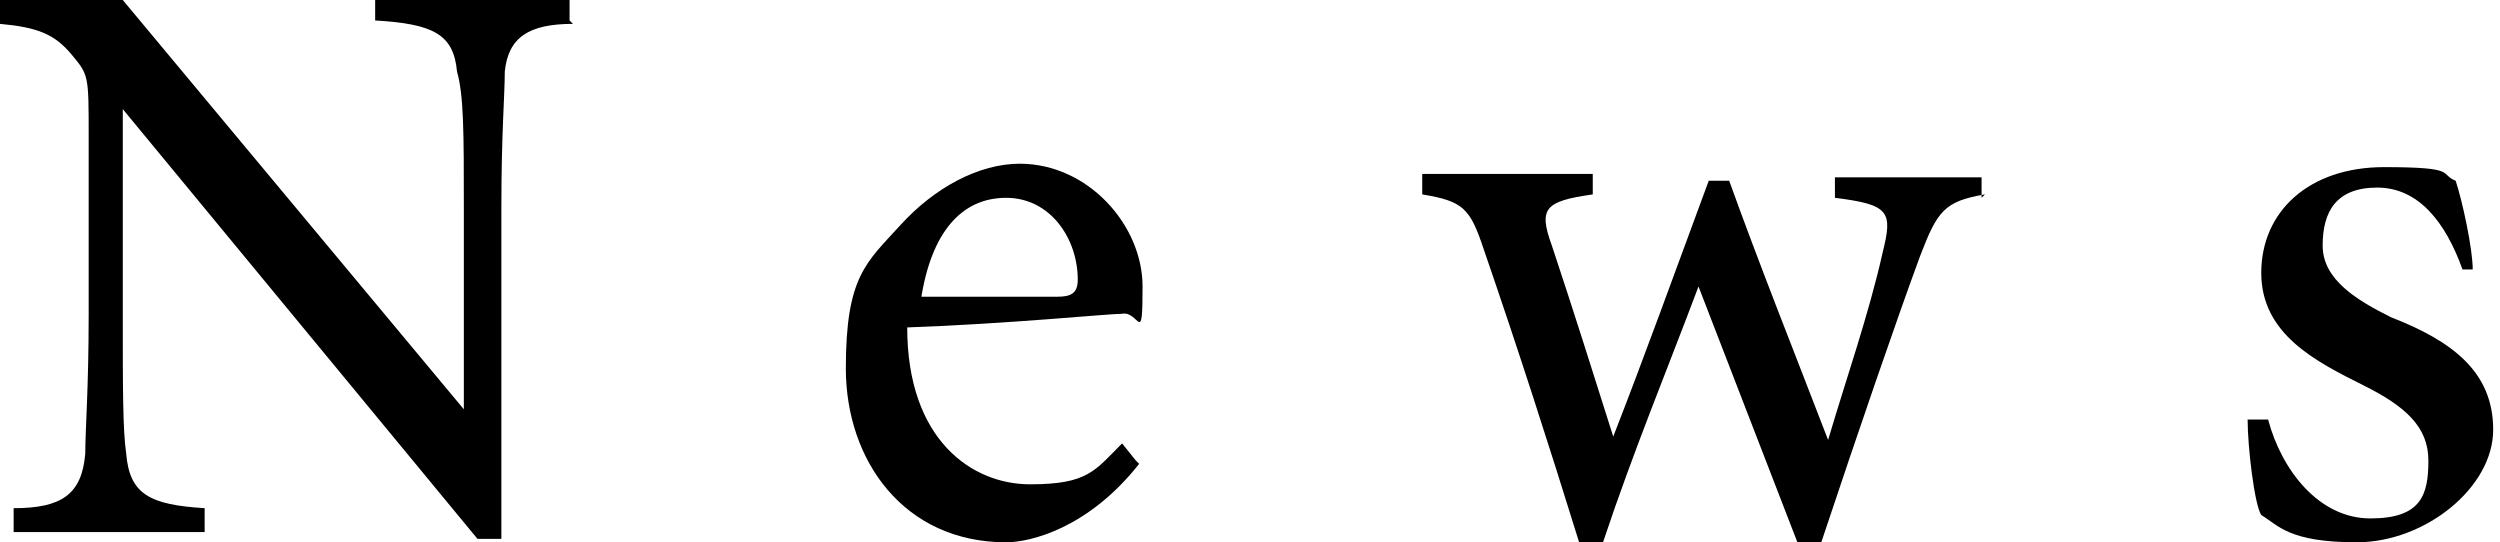 <?xml version="1.0" encoding="UTF-8"?>
<svg id="_レイヤー_1" data-name="レイヤー 1" xmlns="http://www.w3.org/2000/svg" version="1.1" viewBox="0 0 73.3 15.9">
  <defs>
    <style>
      .cls-1 {
        fill: #000;
        stroke-width: 0px;
      }

      .cls-2 {
        isolation: isolate;
      }
    </style>
  </defs>
  <g id="ttl_news" data-name="ttl news">
    <g id="News" class="cls-2">
      <g class="cls-2">
        <path class="cls-1" d="M16.8.7c-1.3,0-1.9.4-2,1.4,0,.7-.1,1.8-.1,4v9.7h-.7L3.6,3.2h0v6c0,2.2,0,3.4.1,4.1.1,1.2.7,1.5,2.3,1.6v.7H.4v-.7c1.4,0,2-.4,2.1-1.6,0-.7.1-1.9.1-4.1V4c0-1.8,0-1.8-.5-2.4-.5-.6-1-.8-2.1-.9v-.7h3.6l10,12h0v-5.9c0-2.2,0-3.3-.2-4-.1-1.1-.7-1.4-2.4-1.5v-.7h5.7v.7Z"/>
        <path class="cls-1" d="M33.4,13.6c-1.5,1.9-3.2,2.3-3.9,2.3-3,0-4.7-2.4-4.7-5.1s.6-3.1,1.6-4.2c1-1.1,2.3-1.8,3.5-1.8,2,0,3.6,1.8,3.6,3.6s-.1.7-.6.8c-.4,0-3.4.3-6.3.4,0,3.3,1.9,4.6,3.6,4.6s1.9-.4,2.7-1.2l.4.5ZM26.9,8.7c1.3,0,2.7,0,4.1,0,.4,0,.6-.1.6-.5,0-1.2-.8-2.4-2.1-2.4s-2.2,1-2.5,3Z"/>
        <path class="cls-1" d="M58.2,5.7c-1.2.2-1.4.5-1.9,1.8-.7,1.9-1.8,5.1-2.9,8.4h-.7c-1-2.6-1.9-4.9-2.9-7.5-.9,2.4-1.9,4.8-2.8,7.5h-.7c-.9-2.9-1.8-5.7-2.8-8.6-.4-1.2-.6-1.4-1.8-1.6v-.6h5v.6c-1.4.2-1.6.4-1.2,1.5.6,1.8,1.2,3.7,1.8,5.6h0c.9-2.3,1.8-4.8,2.8-7.5h.6c.9,2.5,1.9,5,2.9,7.6h0c.5-1.7,1.2-3.7,1.6-5.5.3-1.2.2-1.4-1.4-1.6v-.6h4.3v.6Z"/>
        <path class="cls-1" d="M72.2,7.9c-.5-1.4-1.3-2.4-2.5-2.4s-1.6.7-1.6,1.7,1,1.6,2,2.1c1.8.7,3,1.6,3,3.3s-2,3.3-4,3.3-2.3-.5-2.8-.8c-.2-.3-.4-2-.4-2.8h.6c.4,1.5,1.5,2.9,3,2.9s1.7-.7,1.7-1.7-.7-1.6-1.9-2.2c-1.4-.7-3-1.5-3-3.3s1.4-3.1,3.6-3.1,1.6.2,2.1.4c.2.6.5,2,.5,2.6h-.6Z"/>
      </g>
    </g>
  </g>
</svg>
